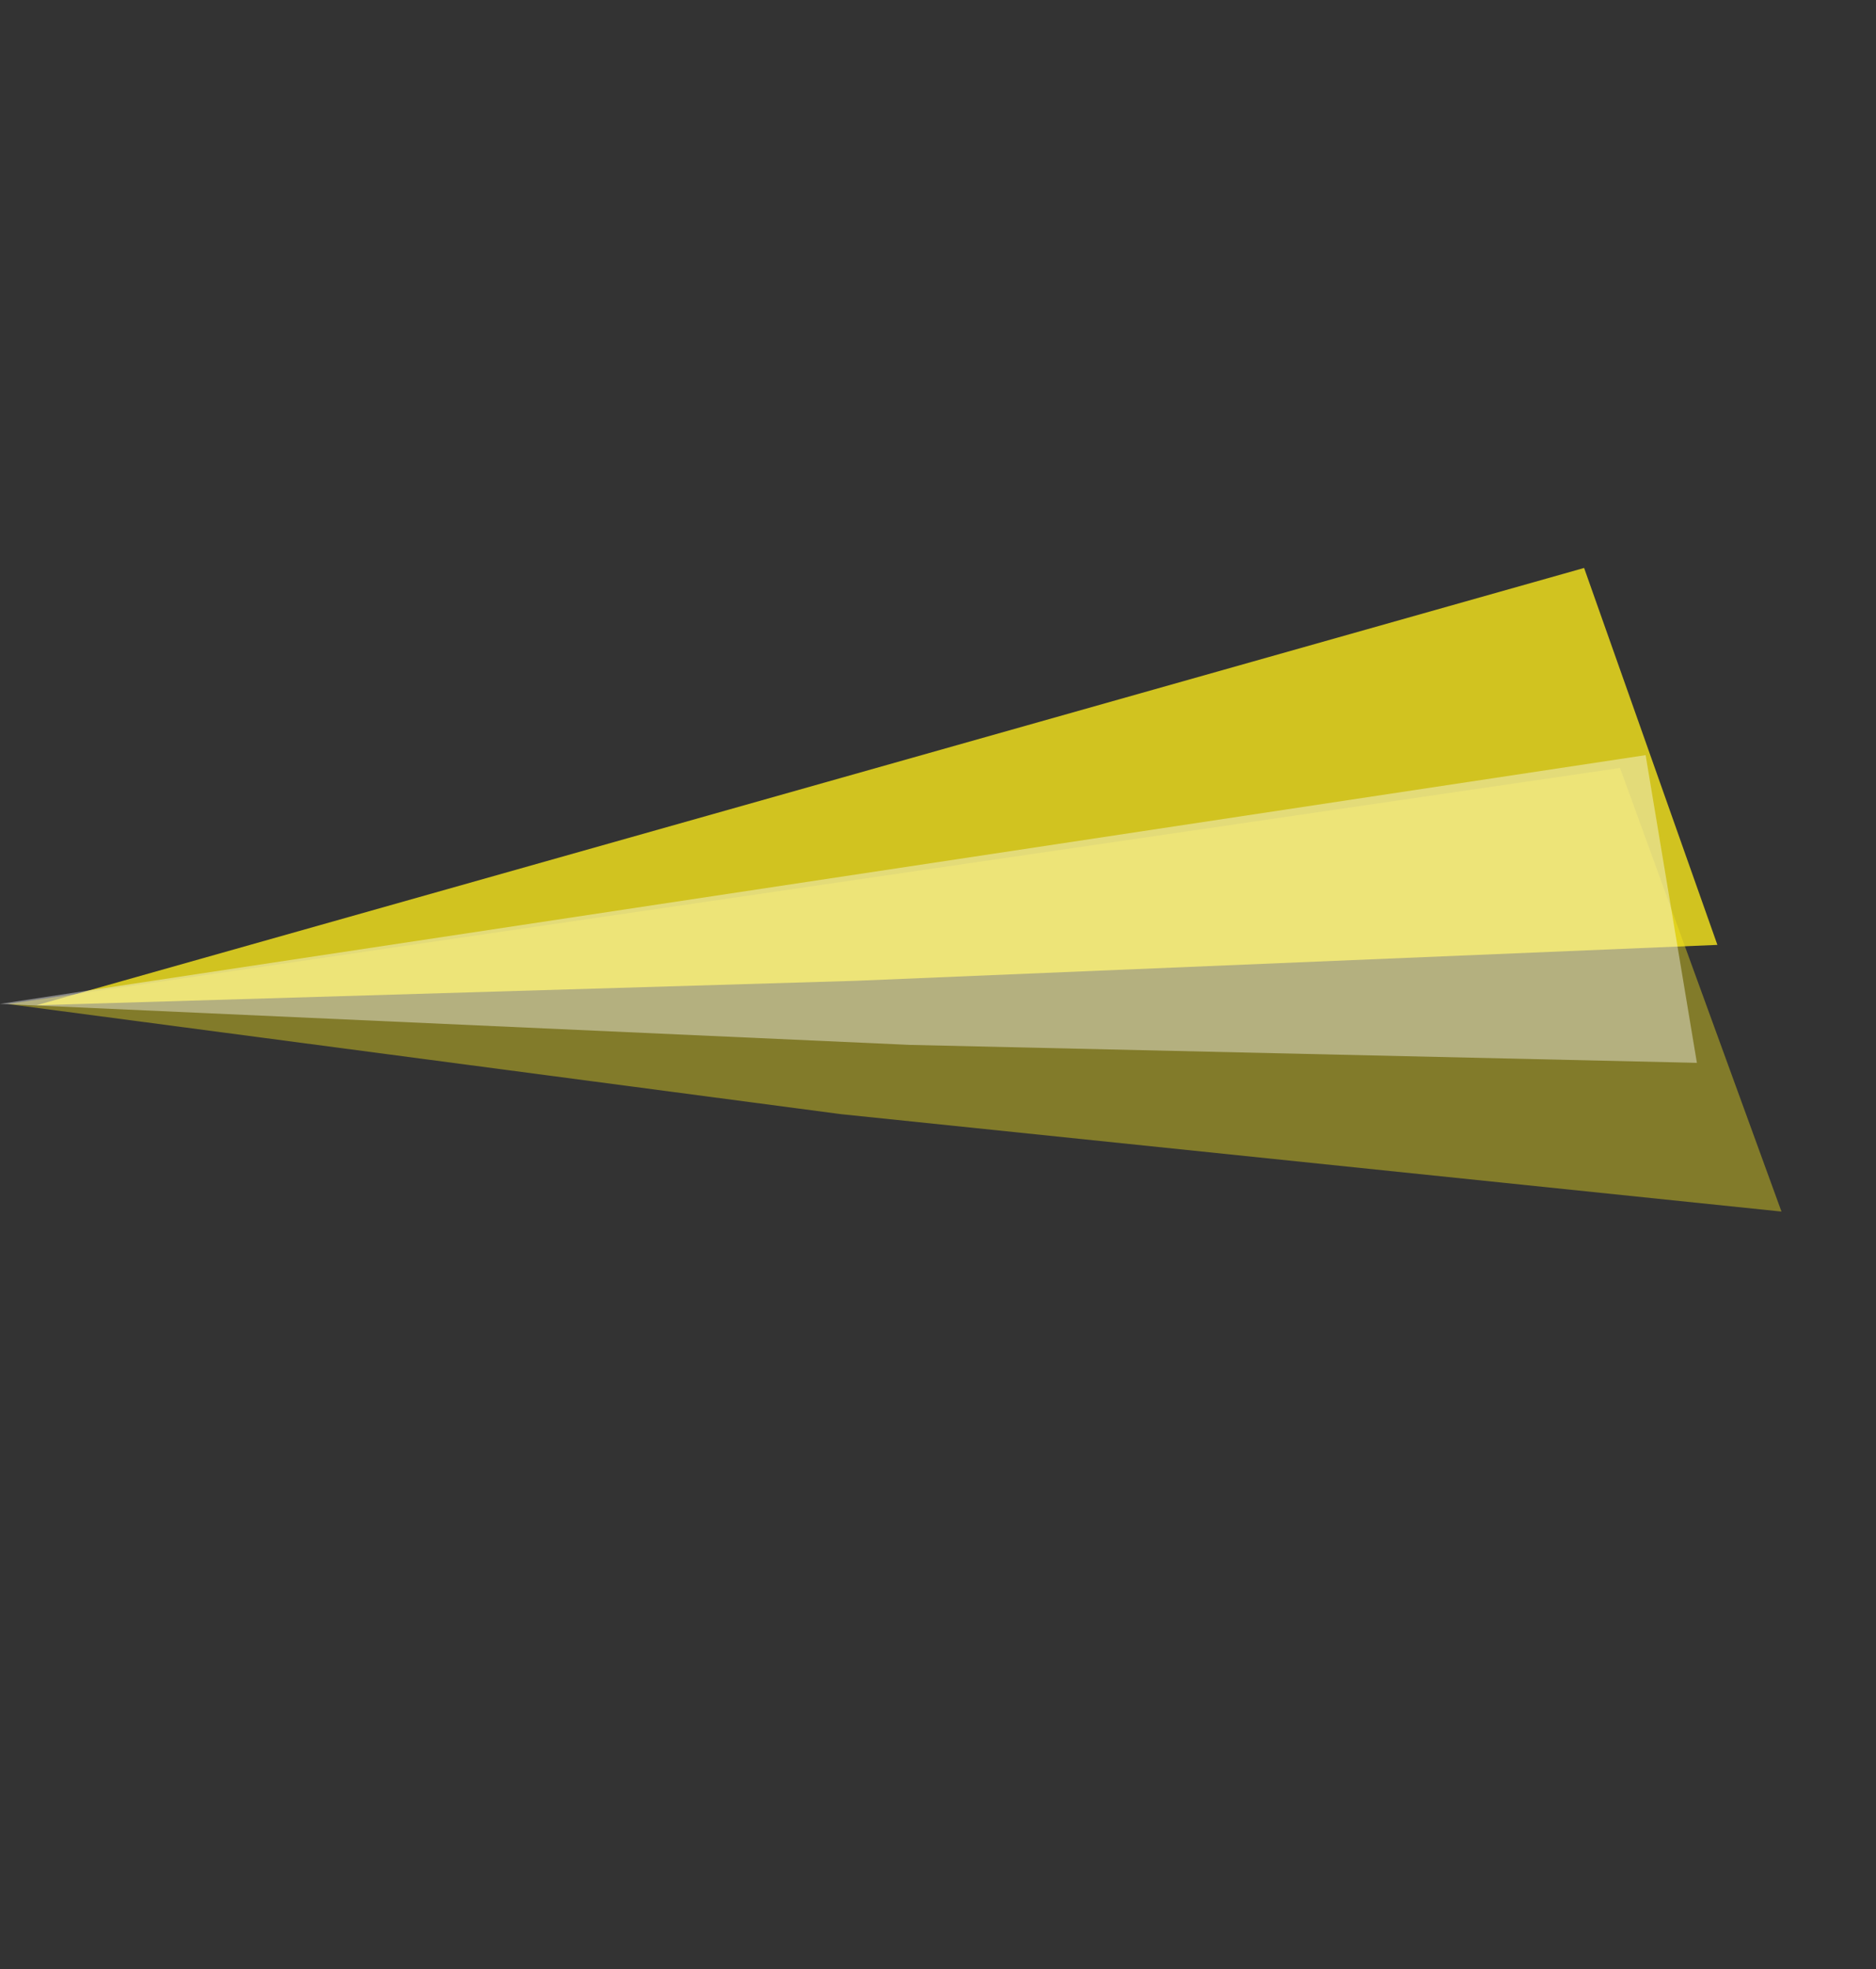 <?xml version="1.0" encoding="UTF-8"?> <svg xmlns="http://www.w3.org/2000/svg" width="11710" height="12287" viewBox="0 0 11710 12287" fill="none"><rect x="0" y="0" width="11710" height="12287" fill="#333333" stroke="none"/><path opacity="0.8" d="M5248 6951.93L11120 7559.93L10112 4791.93L48 6264.96L5248 6951.93Z" fill="#F8E71C" fill-opacity="0.5"></path><path opacity="0.8" d="M5344 6119.93L10720 5895.93L9888 3543.93L227 6272.67L5344 6119.93Z" fill="#F8E71C"></path><path opacity="0.8" d="M5680 6519.93L10592 6631.93L10272 4711.93L0 6263.93L5680 6519.93Z" fill="white" fill-opacity="0.5"></path></svg> 